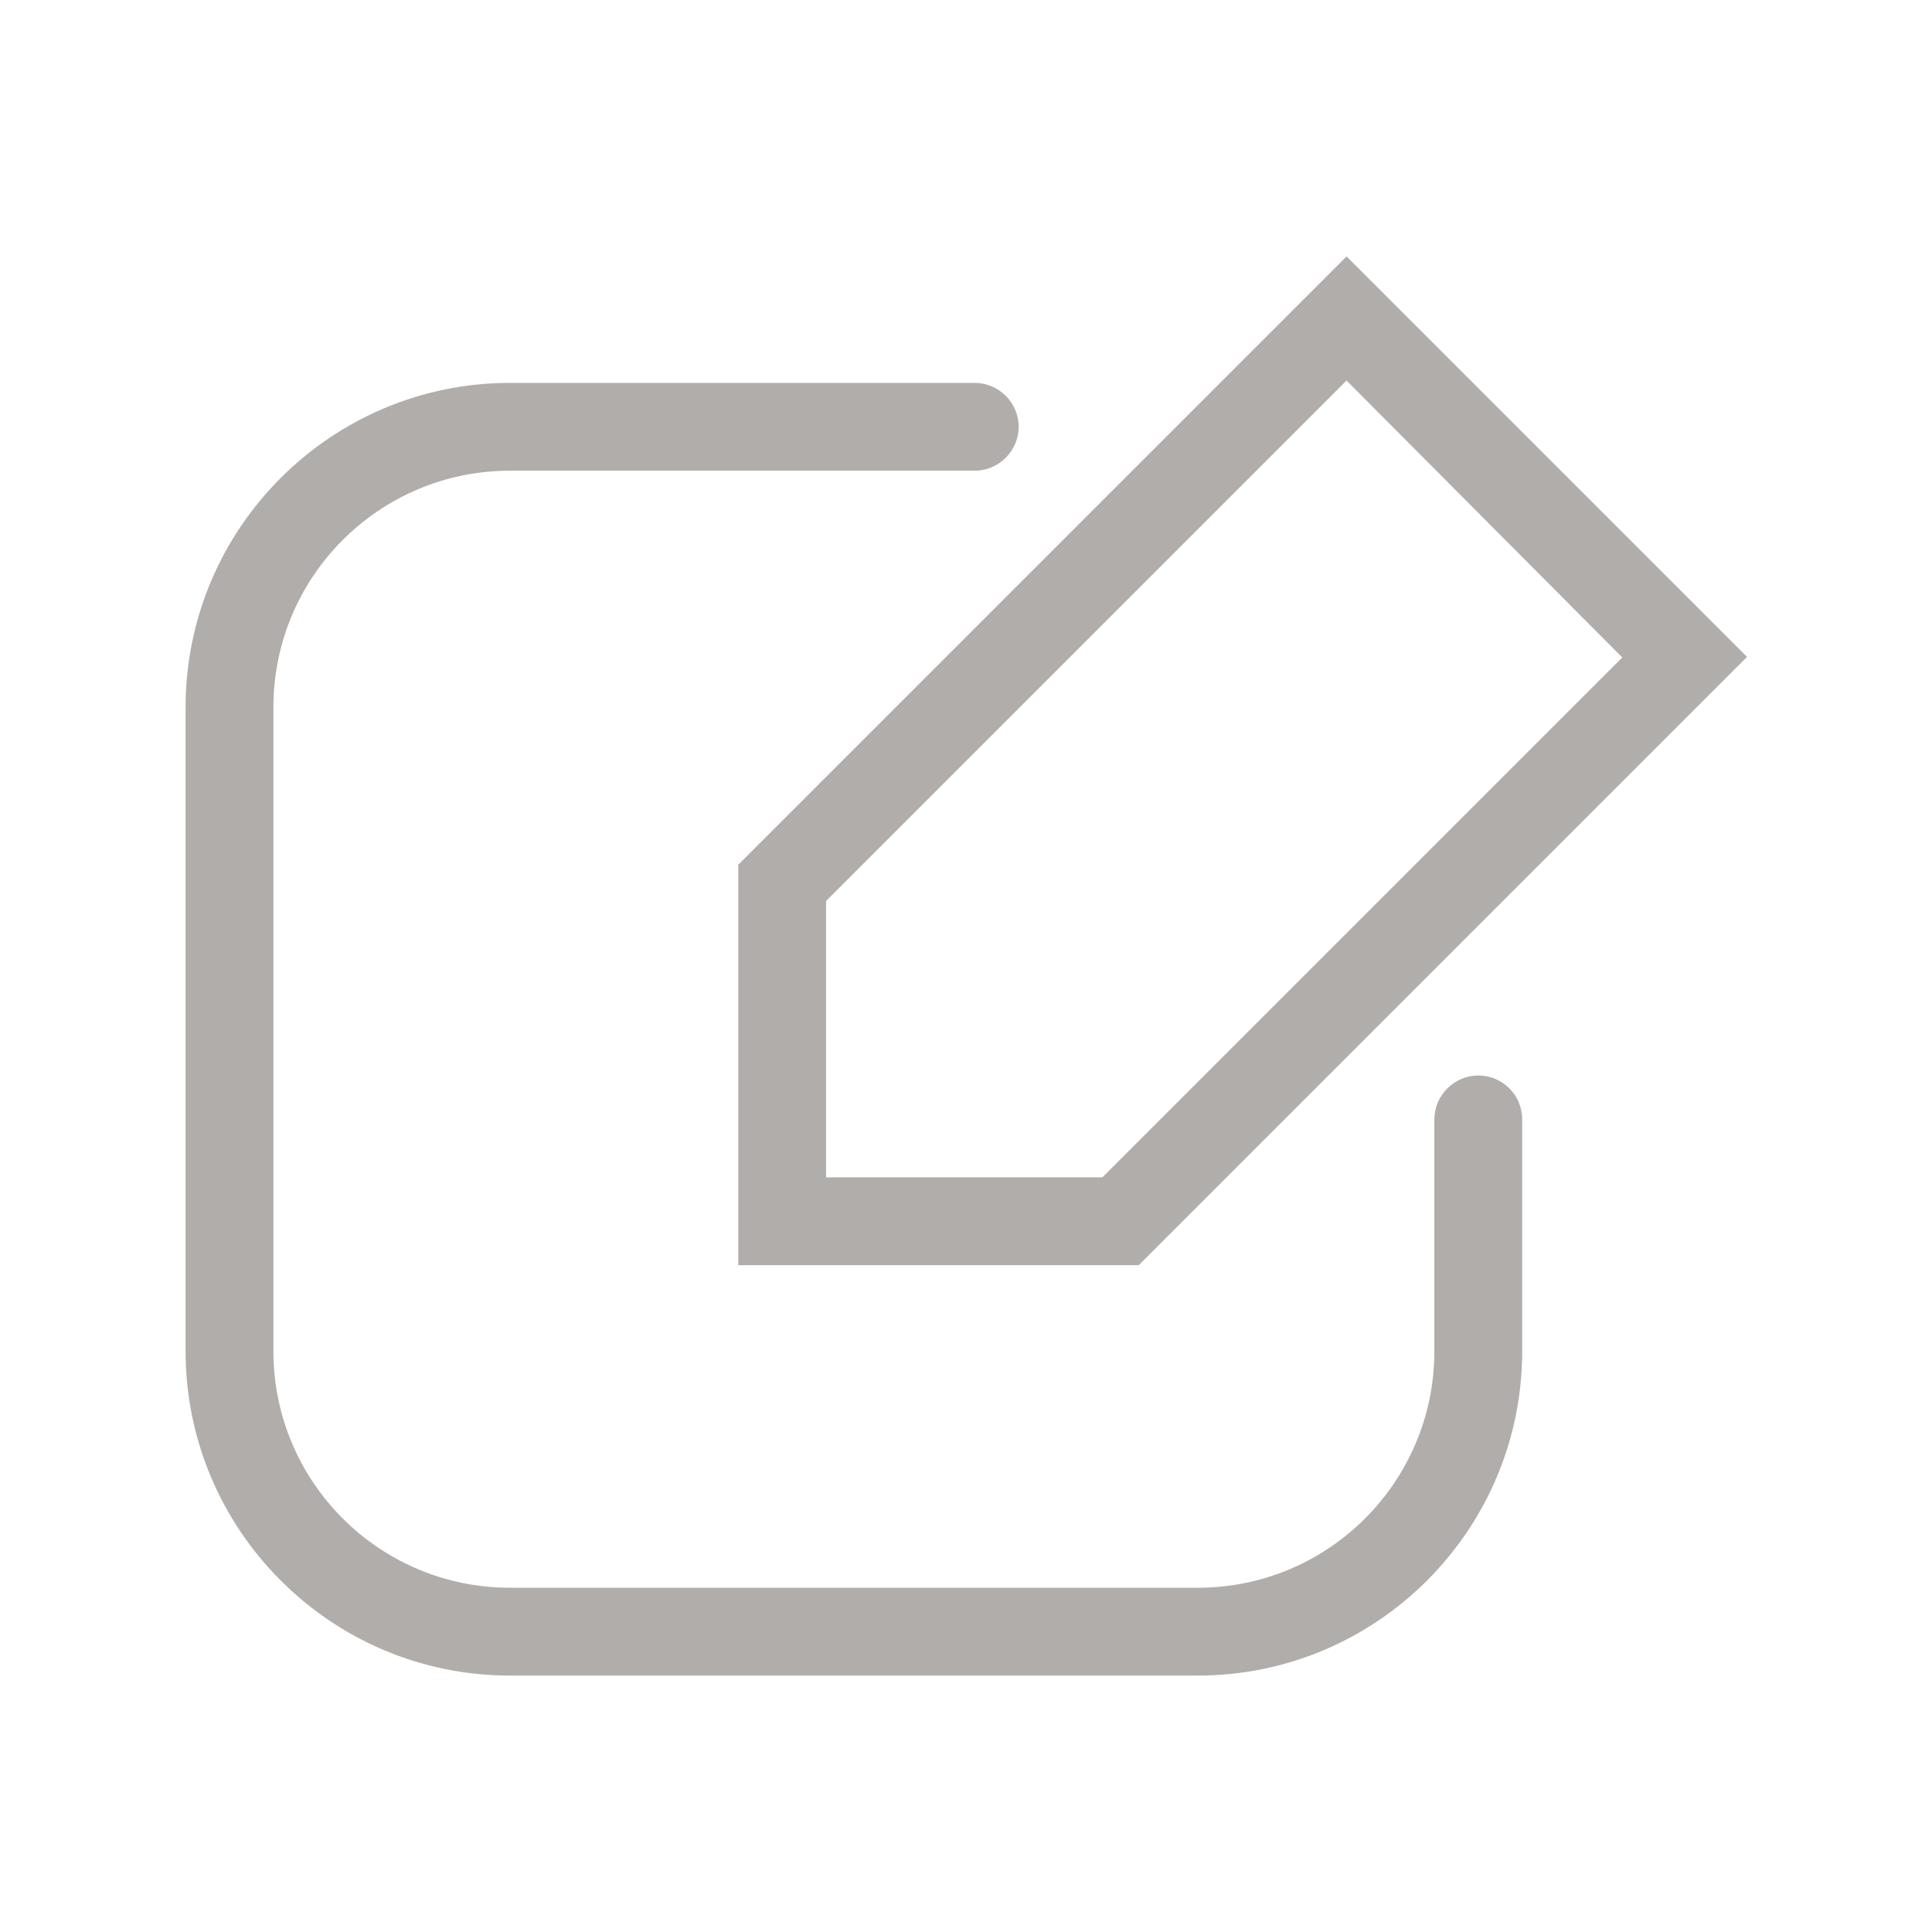 <?xml version="1.0" encoding="utf-8"?>
<!-- Generator: Adobe Illustrator 27.8.0, SVG Export Plug-In . SVG Version: 6.00 Build 0)  -->
<svg version="1.1" id="Ebene_1" xmlns="http://www.w3.org/2000/svg" xmlns:xlink="http://www.w3.org/1999/xlink" x="0px" y="0px"
	 viewBox="0 0 33 33" style="enable-background:new 0 0 33 33;" xml:space="preserve">
<style type="text/css">
	.st0{fill:#B1ADAB;}
	.st1{fill:#B1ADAB;stroke:#0064A4;stroke-width:1.5;stroke-linecap:round;stroke-miterlimit:10;}
</style>
<g>
	<path class="st0" d="M20.46,28.62H8.71c-3.06,0-5.54-2.49-5.54-5.54v-11c0-3.06,2.49-5.54,5.54-5.54h7.94
		c0.41,0,0.75,0.34,0.75,0.75s-0.34,0.75-0.75,0.75H8.71c-2.23,0-4.04,1.81-4.04,4.04v11c0,2.23,1.81,4.04,4.04,4.04h11.75
		c2.23,0,4.04-1.81,4.04-4.04v-3.96c0-0.41,0.34-0.75,0.75-0.75S26,18.7,26,19.12v3.96C26,26.13,23.52,28.62,20.46,28.62z"/>
	<path class="st1" d="M25.25,14.09"/>
	<path class="st0" d="M12.61,21.61v-6.84L23,4.38l6.84,6.84L19.45,21.61L12.61,21.61z M14.11,15.39v4.72l4.72,0l8.88-8.88L23,6.5
		L14.11,15.39z"/>
</g>
</svg>
